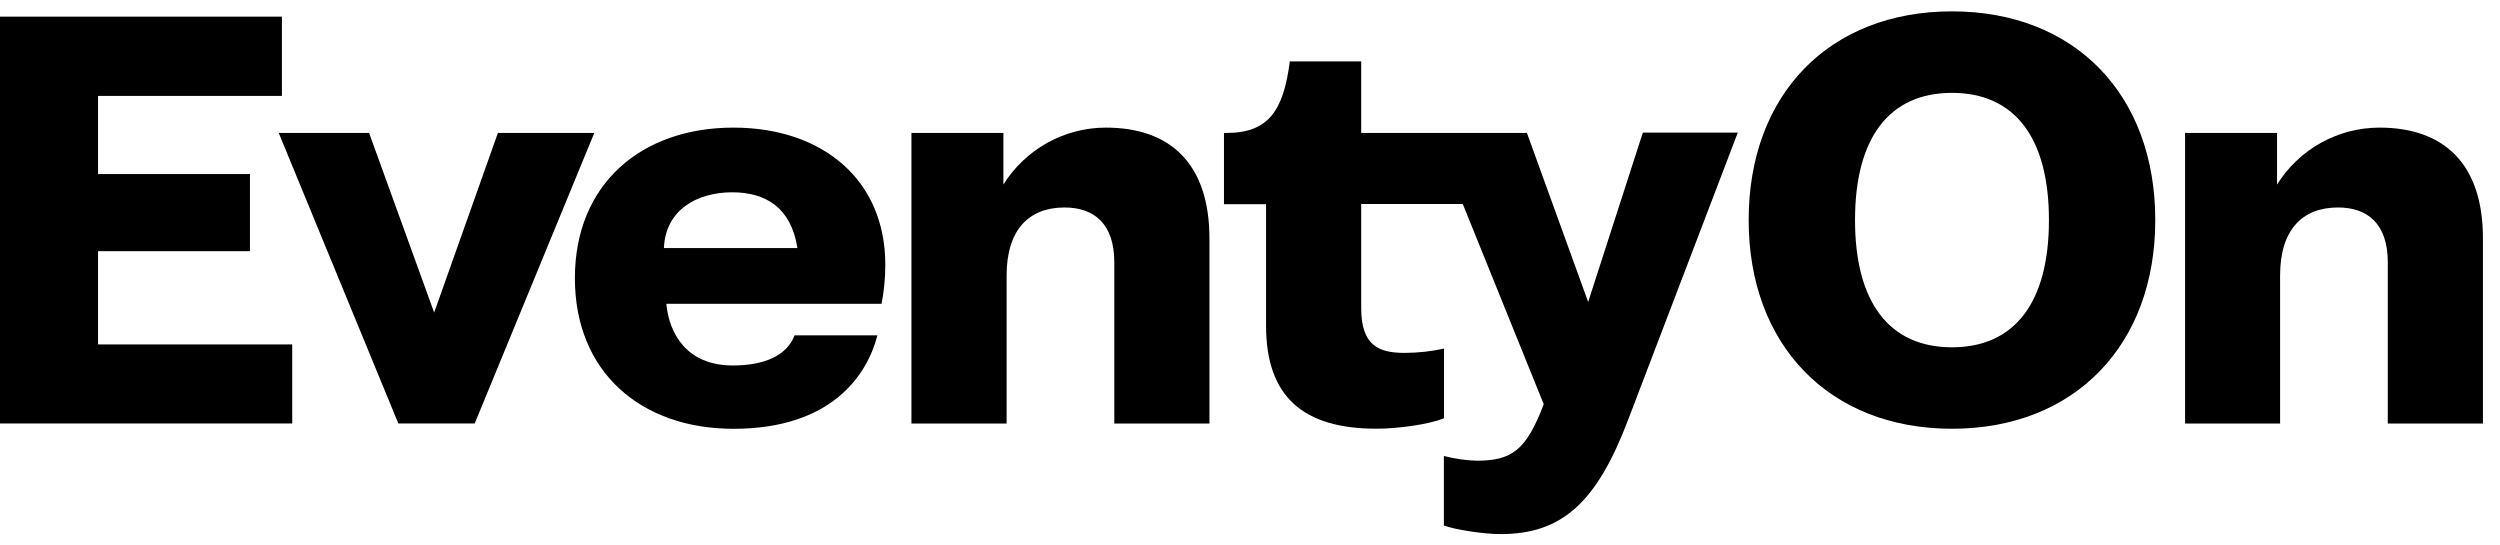 <svg width="110" height="24" viewBox="0 0 110 24" fill="none" xmlns="http://www.w3.org/2000/svg">
<path d="M32.272 5.615C28.212 5.615 25.295 8.1 25.295 12.241C25.295 16.383 28.212 18.867 32.272 18.867C36.548 18.867 38.143 16.548 38.607 14.756H34.961C34.607 15.684 33.568 16.081 32.247 16.081C30.209 16.081 29.441 14.673 29.319 13.368H38.789C38.898 12.805 38.953 12.233 38.954 11.66C38.959 7.87 36.143 5.615 32.272 5.615ZM29.212 10.916C29.283 9.23 30.673 8.461 32.219 8.461C33.699 8.461 34.814 9.145 35.086 10.916H29.212Z" fill="black"/>
<path d="M4.314 11.052H10.998V7.659H4.314V4.22H12.404V0.732H0V18.633H12.858V15.155H4.314V11.052Z" fill="black"/>
<path d="M21.908 5.849L19.103 13.752L16.24 5.849H12.264L17.527 18.633H20.887L26.149 5.849H21.908Z" fill="black"/>
<path d="M85.887 0.5C80.499 0.5 76.941 4.144 76.941 9.684C76.941 15.193 80.499 18.865 85.887 18.865C91.275 18.865 94.832 15.193 94.832 9.684C94.832 4.148 91.278 0.5 85.887 0.5ZM85.887 15.281C83.132 15.281 81.621 13.308 81.621 9.684C81.621 6.059 83.129 4.086 85.887 4.086C88.645 4.086 90.153 6.057 90.153 9.684C90.153 13.309 88.646 15.281 85.887 15.281Z" fill="black"/>
<path d="M48.657 5.615C47.757 5.615 46.871 5.845 46.083 6.283C45.295 6.721 44.629 7.353 44.149 8.12V5.849H40.103V18.635H44.291V12.125C44.291 10.128 45.253 9.129 46.84 9.129C48.121 9.129 49.029 9.83 49.029 11.534V18.635H53.216V10.5C53.216 7.187 51.478 5.615 48.657 5.615Z" fill="black"/>
<path d="M104.697 5.615C103.797 5.616 102.911 5.845 102.123 6.283C101.335 6.721 100.67 7.353 100.19 8.12V5.849H96.144V18.635H100.324V12.125C100.324 10.128 101.286 9.129 102.873 9.129C104.156 9.129 105.062 9.83 105.062 11.534V18.635H109.249V10.5C109.256 7.187 107.512 5.615 104.697 5.615Z" fill="black"/>
<path d="M69.879 13.286L67.184 5.848H59.893V2.701H56.752C56.48 4.825 55.839 5.848 53.987 5.848H53.855V8.986H55.707V14.331C55.707 17.469 57.352 18.863 60.567 18.863C61.505 18.863 62.896 18.673 63.536 18.401V15.337C62.969 15.462 62.39 15.526 61.809 15.527C60.692 15.527 59.893 15.232 59.893 13.556V8.976H64.362L67.925 17.787C67.153 19.809 66.529 20.271 64.965 20.271C64.481 20.255 64 20.185 63.531 20.063V23.122C64.036 23.309 65.278 23.5 66.023 23.5C68.717 23.5 70.258 22.128 71.652 18.433L76.463 5.834H72.285L69.879 13.286Z" fill="black"/>
</svg>
